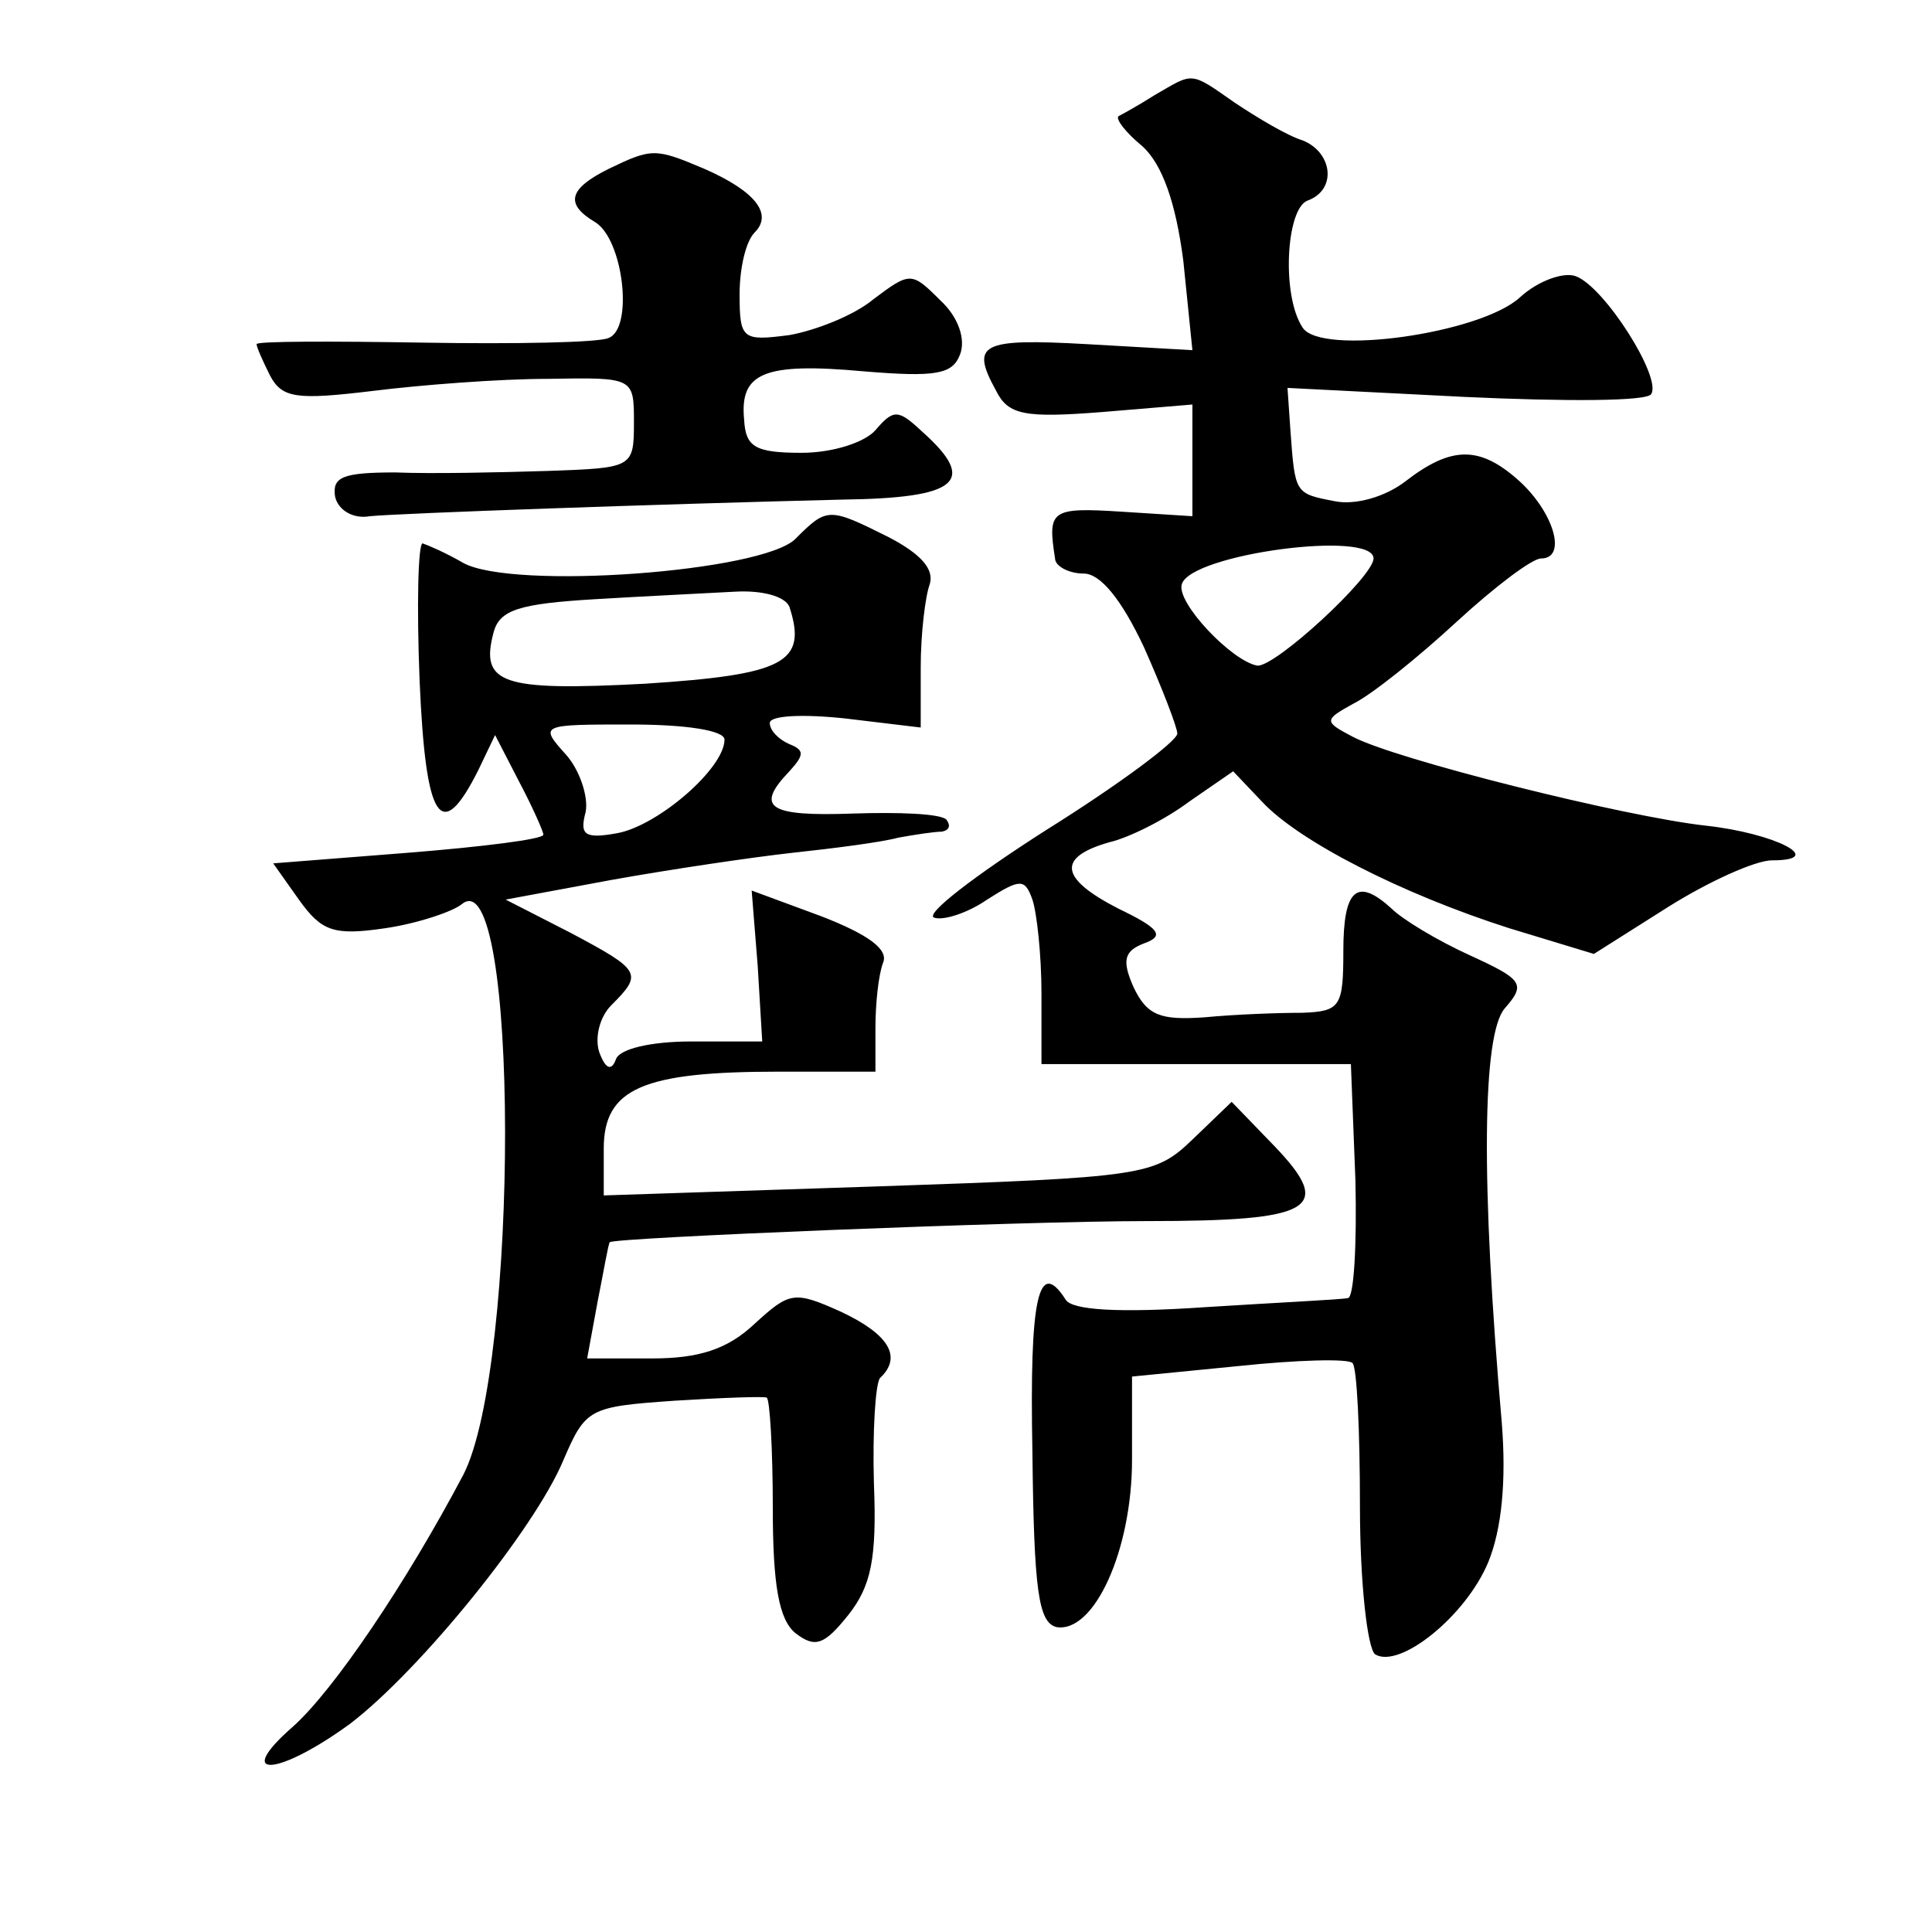 <?xml version="1.0" standalone="no"?>
<!DOCTYPE svg PUBLIC "-//W3C//DTD SVG 20010904//EN"
 "http://www.w3.org/TR/2001/REC-SVG-20010904/DTD/svg10.dtd">
<svg version="1.0" xmlns="http://www.w3.org/2000/svg"
 width="128pt" height="128pt" viewBox="0 0 128 128"
 preserveAspectRatio="xMidYMid meet">
<g transform="translate(0,128) scale(0.1,-0.1)"
fill="#0" stroke="none">
<path d="M765 1217 c-11 -7 -22 -13 -24 -14 -2 -2 5 -11 16 -20 13 -12 22 -37 27
-76 l6 -59 -70 4 c-71 4 -77 0 -60 -31 8 -16 19 -18 70 -14 l60 5 0 -37 0 -37 -47
3 c-47 3 -49 1 -44 -31 0 -5 9 -10 19 -10 11 0 25 -17 40 -49 12 -27 22 -53 22
-57 0 -5 -39 -34 -87 -64 -47 -30 -81 -56 -74 -58 6 -2 22 3 35 12 22 14 25 14
30 0 3 -9 6 -37 6 -62 l0 -47 103 0 102 0 3 -77 c1 -43 -1 -78 -5 -78 -4 -1 -47
-3 -94 -6 -58 -4 -89 -2 -93 5 -18 28 -24 2 -22 -101 1 -92 4 -113 16 -116 25 -4
50 51 50 111 l0 55 71 7 c38 4 72 5 75 2 3 -2 5 -45 5 -95 0 -51 5 -94 10 -98 16
-10 60 25 75 61 9 22 12 54 9 92 -14 160 -13 258 2 275 14 16 12 19 -23 35 -22
10 -45 24 -52 31 -23 21 -32 13 -32 -28 0 -37 -2 -40 -27 -41 -16 0 -44 -1 -65
-3 -29 -2 -38 1 -47 20 -8 18 -6 24 7 29 14 5 10 10 -17 23 -39 20 -41 34 -6 44
13 3 37 15 53 27 l29 20 19 -20 c24 -26 92 -61 164 -84 l56 -17 49 31 c27 17 58
31 69 31 37 0 2 18 -44 23 -54 6 -206 44 -234 59 -19 10 -19 11 1 22 12 6 42 30
68 54 25 23 50 42 56 42 17 0 9 29 -13 50 -27 25 -46 25 -77 1 -13 -10 -33 -16
-47 -13 -26 5 -26 5 -29 46 l-2 29 118 -6 c65 -3 121 -3 123 2 7 11 -31 71 -50
78 -8 3 -25 -3 -37 -14 -26 -24 -132 -39 -144 -20 -14 21 -11 78 3 84 20 7 17 32
-3 40 -10 3 -30 15 -45 25 -30 21 -27 20 -53 5z m145 -307 c0 -12 -65 -72 -77 -71
-17 3 -54 42 -50 54 6 20 127 36 127 17z M403 1168 c-26 -13 -29 -23 -9 -35 19
-11 26 -71 9 -77 -7 -3 -62 -4 -123 -3 -60 1 -110 1 -110 -1 0 -2 4 -11 9 -21 8
-15 18 -16 68 -10 32 4 84 8 116 8 57 1 57 1 57 -29 0 -30 -1 -30 -57 -32 -32 -1
-77 -2 -101 -1 -35 0 -42 -3 -40 -16 2 -9 12 -15 23 -13 21 2 191 8 313 11 77 1
90 12 53 45 -16 15 -19 15 -31 1 -7 -8 -28 -15 -49 -15 -31 0 -37 4 -38 22 -3 31
13 38 79 32 48 -4 59 -2 64 11 4 10 -1 25 -13 36 -19 19 -20 19 -44 1 -13 -11 -39
-21 -56 -24 -31 -4 -33 -3 -33 27 0 17 4 35 10 41 12 12 1 27 -33 42 -33 14 -35
14 -64 0z M527 923 c-22 -22 -187 -34 -220 -16 -12 7 -24 12 -27 13 -3 0 -4 -41
-2 -91 4 -93 14 -109 39 -59 l11 23 16 -31 c9 -17 16 -33 16 -35 0 -3 -40 -8 -90
-12 l-89 -7 17 -24 c15 -21 23 -24 57 -19 21 3 45 11 51 16 38 31 38 -306 1 -378
-38 -72 -86 -143 -113 -167 -40 -35 -10 -33 38 2 47 36 122 129 141 174 15 35 17
36 74 40 32 2 60 3 61 2 2 -1 4 -34 4 -73 0 -51 4 -74 15 -83 13 -10 19 -8 35 12
15 19 19 37 17 87 -1 35 1 66 4 70 15 14 6 29 -26 44 -31 14 -34 13 -57 -8 -18
-17 -37 -23 -68 -23 l-43 0 7 38 c4 20 7 38 8 39 2 3 272 14 356 14 110 0 124 8
85 49 l-29 30 -26 -25 c-25 -24 -32 -25 -208 -31 l-182 -6 0 31 c0 40 26 51 116
51 l64 0 0 29 c0 16 2 35 5 43 4 9 -10 19 -41 31 l-46 17 4 -50 3 -50 -47 0 c-27
0 -48 -5 -50 -12 -3 -8 -7 -6 -11 5 -3 9 0 23 8 31 21 21 20 23 -27 48 l-43 22
70 13 c39 7 93 15 120 18 28 3 59 7 70 10 11 2 24 4 29 4 5 1 6 4 3 8 -4 4 -32
5 -62 4 -56 -2 -65 4 -42 28 10 11 10 14 0 18 -7 3 -13 9 -13 14 0 5 22 6 50 3
l50 -6 0 40 c0 22 3 47 6 55 3 10 -6 20 -27 31 -40 20 -41 20 -62 -1z m-4 -45 c12
-37 -3 -45 -96 -51 -95 -5 -109 0 -100 34 4 15 17 19 67 22 33 2 75 4 93 5 18 1
33 -3 36 -10z m-43 -88 c0 -19 -44 -57 -71 -62 -22 -4 -25 -1 -21 14 2 10 -4 28
-13 38 -18 20 -17 20 43 20 37 0 62 -4 62 -10z"/>
</g>
</svg>
